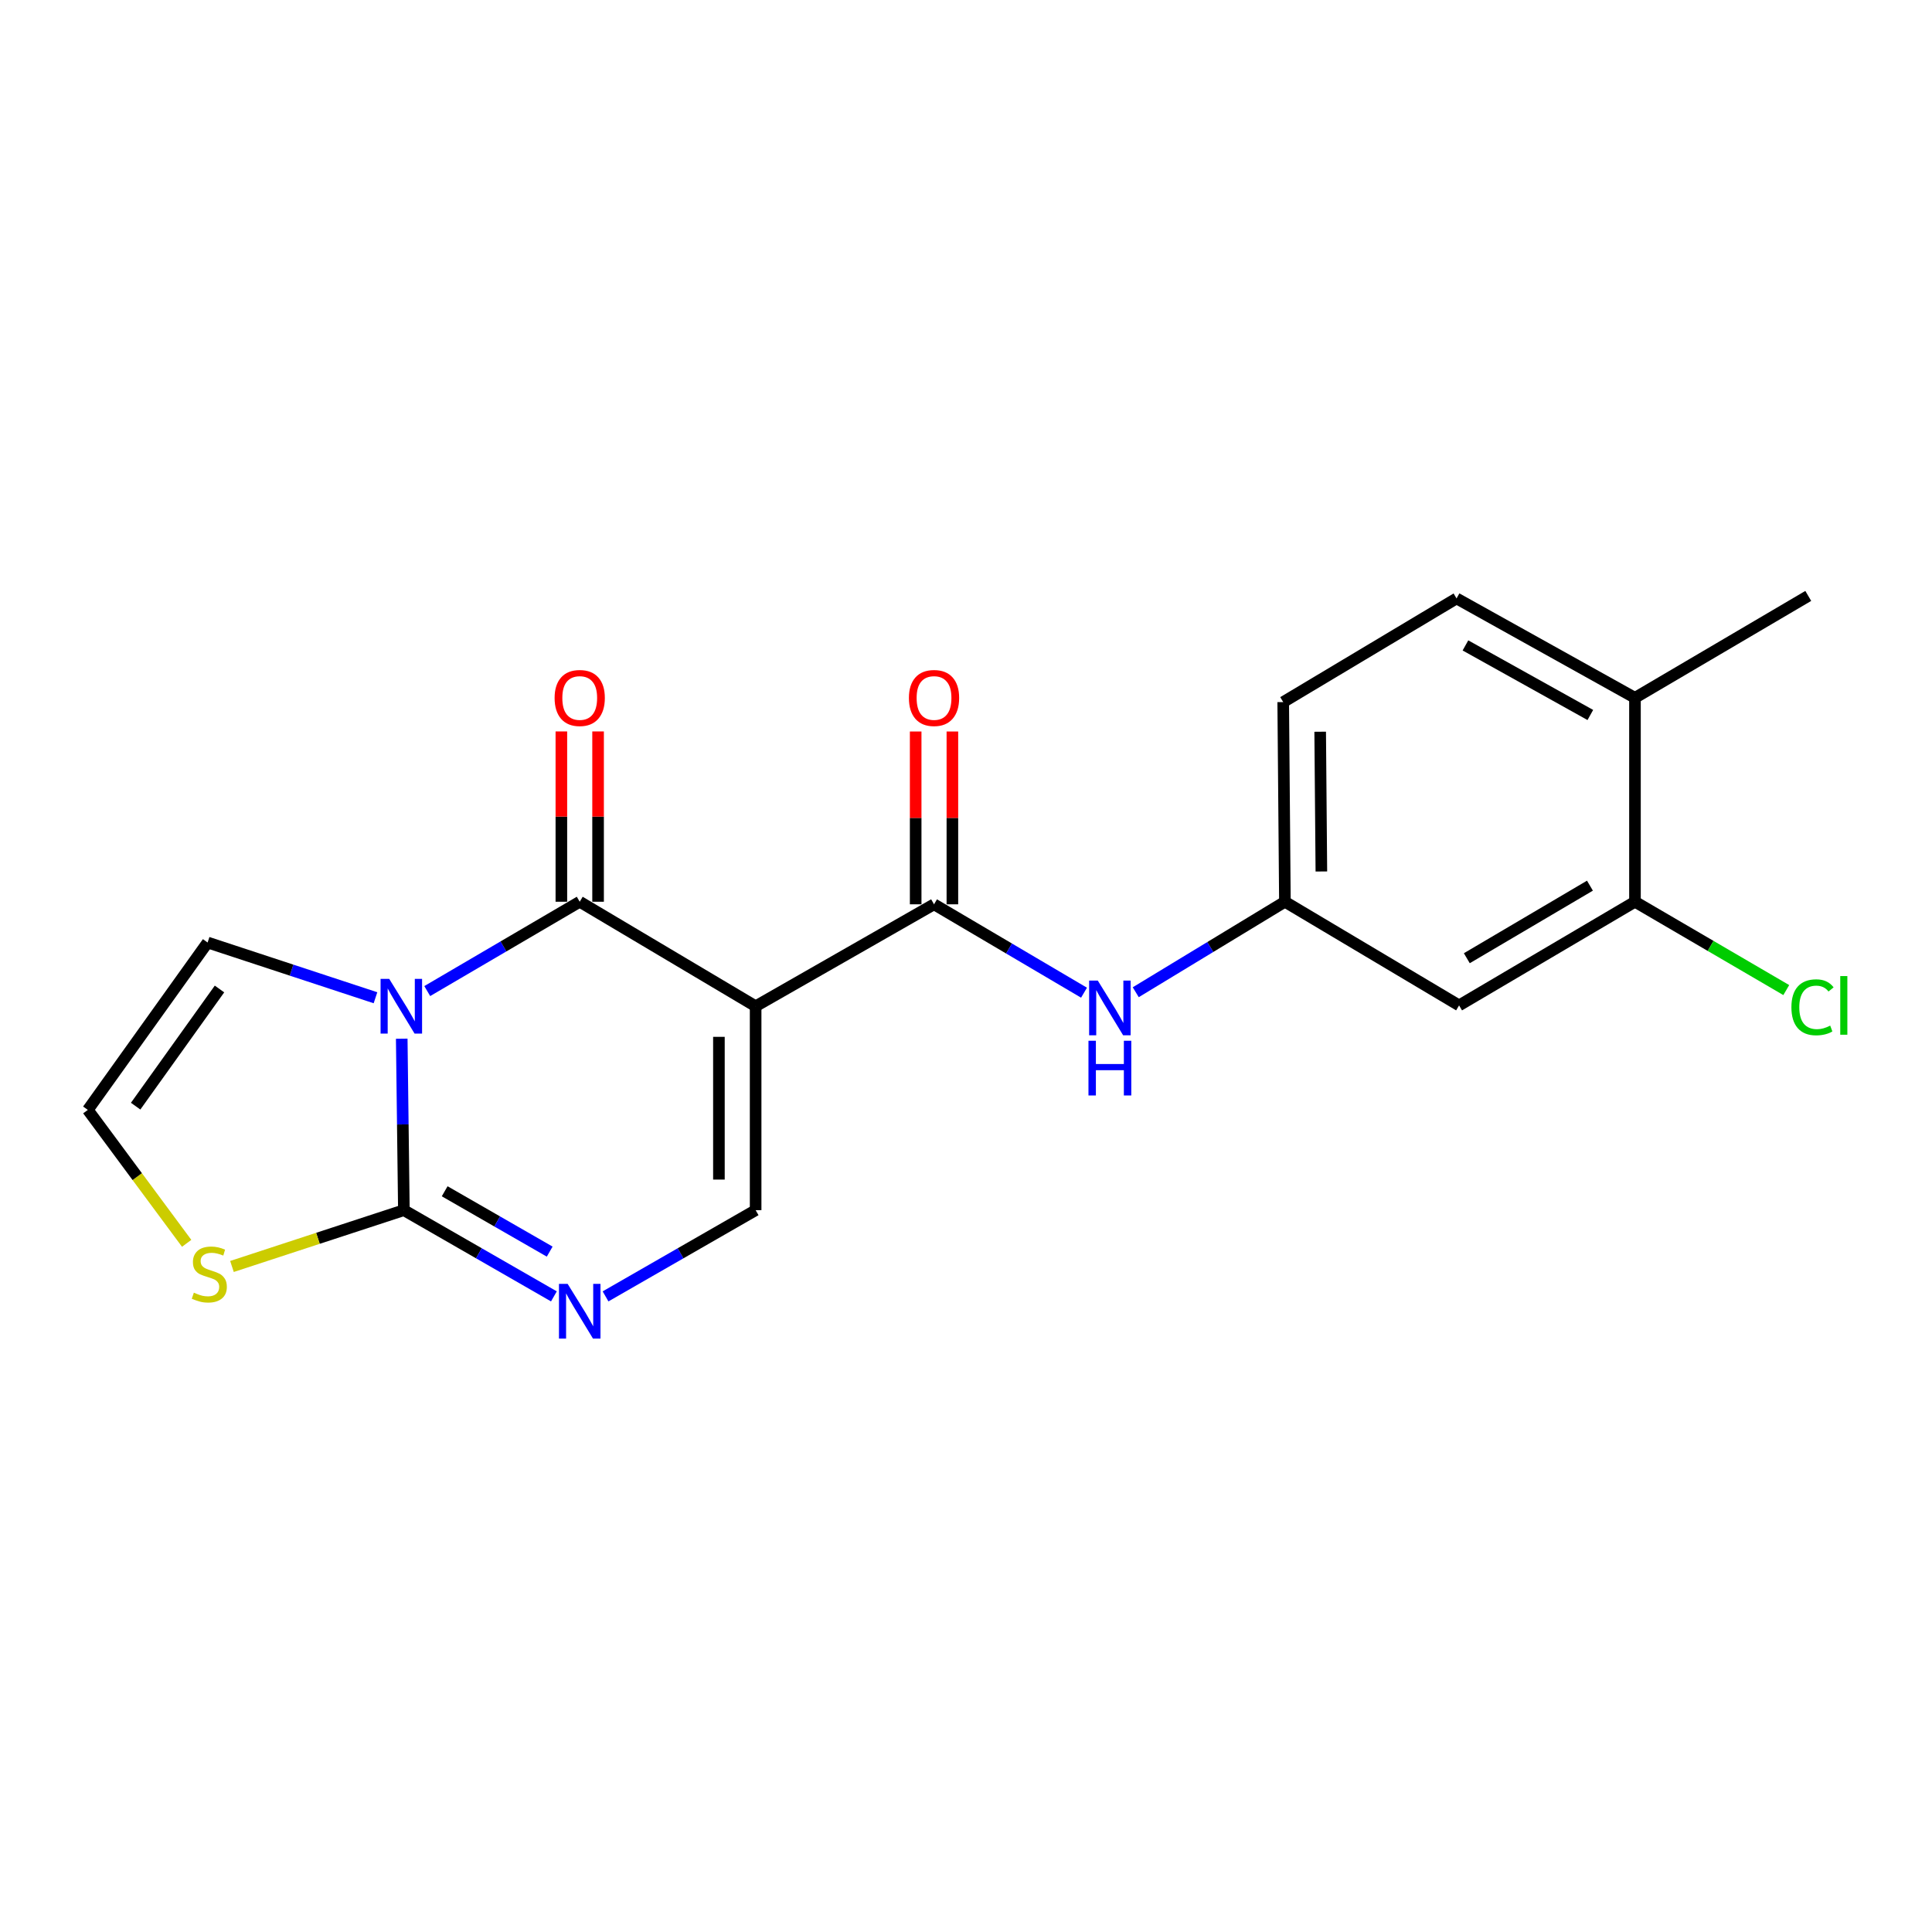 <?xml version='1.0' encoding='iso-8859-1'?>
<svg version='1.1' baseProfile='full'
              xmlns='http://www.w3.org/2000/svg'
                      xmlns:rdkit='http://www.rdkit.org/xml'
                      xmlns:xlink='http://www.w3.org/1999/xlink'
                  xml:space='preserve'
width='1000px' height='1000px' viewBox='0 0 1000 1000'>
<!-- END OF HEADER -->
<rect style='opacity:1.0;fill:#FFFFFF;stroke:none' width='1000' height='1000' x='0' y='0'> </rect>
<path class='bond-1' d='M 221.142,512.977 L 260.603,489.858' style='fill:none;fill-rule:evenodd;stroke:#0000FF;stroke-width:6px;stroke-linecap:butt;stroke-linejoin:miter;stroke-opacity:1' />
<path class='bond-1' d='M 260.603,489.858 L 300.064,466.739' style='fill:none;fill-rule:evenodd;stroke:#000000;stroke-width:6px;stroke-linecap:butt;stroke-linejoin:miter;stroke-opacity:1' />
<path class='bond-2' d='M 207.937,537.635 L 208.491,582.008' style='fill:none;fill-rule:evenodd;stroke:#0000FF;stroke-width:6px;stroke-linecap:butt;stroke-linejoin:miter;stroke-opacity:1' />
<path class='bond-2' d='M 208.491,582.008 L 209.046,626.382' style='fill:none;fill-rule:evenodd;stroke:#000000;stroke-width:6px;stroke-linecap:butt;stroke-linejoin:miter;stroke-opacity:1' />
<path class='bond-8' d='M 194.348,516.434 L 150.904,502.139' style='fill:none;fill-rule:evenodd;stroke:#0000FF;stroke-width:6px;stroke-linecap:butt;stroke-linejoin:miter;stroke-opacity:1' />
<path class='bond-8' d='M 150.904,502.139 L 107.46,487.843' style='fill:none;fill-rule:evenodd;stroke:#000000;stroke-width:6px;stroke-linecap:butt;stroke-linejoin:miter;stroke-opacity:1' />
<path class='bond-0' d='M 391.114,520.836 L 300.064,466.739' style='fill:none;fill-rule:evenodd;stroke:#000000;stroke-width:6px;stroke-linecap:butt;stroke-linejoin:miter;stroke-opacity:1' />
<path class='bond-4' d='M 391.114,520.836 L 483.451,468.069' style='fill:none;fill-rule:evenodd;stroke:#000000;stroke-width:6px;stroke-linecap:butt;stroke-linejoin:miter;stroke-opacity:1' />
<path class='bond-21' d='M 391.114,520.836 L 391.114,626.382' style='fill:none;fill-rule:evenodd;stroke:#000000;stroke-width:6px;stroke-linecap:butt;stroke-linejoin:miter;stroke-opacity:1' />
<path class='bond-21' d='M 372.11,536.668 L 372.11,610.55' style='fill:none;fill-rule:evenodd;stroke:#000000;stroke-width:6px;stroke-linecap:butt;stroke-linejoin:miter;stroke-opacity:1' />
<path class='bond-12' d='M 309.566,466.739 L 309.566,422.665' style='fill:none;fill-rule:evenodd;stroke:#000000;stroke-width:6px;stroke-linecap:butt;stroke-linejoin:miter;stroke-opacity:1' />
<path class='bond-12' d='M 309.566,422.665 L 309.566,378.592' style='fill:none;fill-rule:evenodd;stroke:#FF0000;stroke-width:6px;stroke-linecap:butt;stroke-linejoin:miter;stroke-opacity:1' />
<path class='bond-12' d='M 290.562,466.739 L 290.562,422.665' style='fill:none;fill-rule:evenodd;stroke:#000000;stroke-width:6px;stroke-linecap:butt;stroke-linejoin:miter;stroke-opacity:1' />
<path class='bond-12' d='M 290.562,422.665 L 290.562,378.592' style='fill:none;fill-rule:evenodd;stroke:#FF0000;stroke-width:6px;stroke-linecap:butt;stroke-linejoin:miter;stroke-opacity:1' />
<path class='bond-3' d='M 209.046,626.382 L 247.873,648.693' style='fill:none;fill-rule:evenodd;stroke:#000000;stroke-width:6px;stroke-linecap:butt;stroke-linejoin:miter;stroke-opacity:1' />
<path class='bond-3' d='M 247.873,648.693 L 286.7,671.005' style='fill:none;fill-rule:evenodd;stroke:#0000FF;stroke-width:6px;stroke-linecap:butt;stroke-linejoin:miter;stroke-opacity:1' />
<path class='bond-3' d='M 230.163,616.598 L 257.341,632.216' style='fill:none;fill-rule:evenodd;stroke:#000000;stroke-width:6px;stroke-linecap:butt;stroke-linejoin:miter;stroke-opacity:1' />
<path class='bond-3' d='M 257.341,632.216 L 284.52,647.834' style='fill:none;fill-rule:evenodd;stroke:#0000FF;stroke-width:6px;stroke-linecap:butt;stroke-linejoin:miter;stroke-opacity:1' />
<path class='bond-7' d='M 209.046,626.382 L 164.556,640.952' style='fill:none;fill-rule:evenodd;stroke:#000000;stroke-width:6px;stroke-linecap:butt;stroke-linejoin:miter;stroke-opacity:1' />
<path class='bond-7' d='M 164.556,640.952 L 120.066,655.523' style='fill:none;fill-rule:evenodd;stroke:#CCCC00;stroke-width:6px;stroke-linecap:butt;stroke-linejoin:miter;stroke-opacity:1' />
<path class='bond-5' d='M 313.429,671.007 L 352.272,648.694' style='fill:none;fill-rule:evenodd;stroke:#0000FF;stroke-width:6px;stroke-linecap:butt;stroke-linejoin:miter;stroke-opacity:1' />
<path class='bond-5' d='M 352.272,648.694 L 391.114,626.382' style='fill:none;fill-rule:evenodd;stroke:#000000;stroke-width:6px;stroke-linecap:butt;stroke-linejoin:miter;stroke-opacity:1' />
<path class='bond-6' d='M 483.451,468.069 L 522.27,490.943' style='fill:none;fill-rule:evenodd;stroke:#000000;stroke-width:6px;stroke-linecap:butt;stroke-linejoin:miter;stroke-opacity:1' />
<path class='bond-6' d='M 522.27,490.943 L 561.088,513.817' style='fill:none;fill-rule:evenodd;stroke:#0000FF;stroke-width:6px;stroke-linecap:butt;stroke-linejoin:miter;stroke-opacity:1' />
<path class='bond-14' d='M 492.953,468.069 L 492.953,423.347' style='fill:none;fill-rule:evenodd;stroke:#000000;stroke-width:6px;stroke-linecap:butt;stroke-linejoin:miter;stroke-opacity:1' />
<path class='bond-14' d='M 492.953,423.347 L 492.953,378.625' style='fill:none;fill-rule:evenodd;stroke:#FF0000;stroke-width:6px;stroke-linecap:butt;stroke-linejoin:miter;stroke-opacity:1' />
<path class='bond-14' d='M 473.95,468.069 L 473.95,423.347' style='fill:none;fill-rule:evenodd;stroke:#000000;stroke-width:6px;stroke-linecap:butt;stroke-linejoin:miter;stroke-opacity:1' />
<path class='bond-14' d='M 473.95,423.347 L 473.95,378.625' style='fill:none;fill-rule:evenodd;stroke:#FF0000;stroke-width:6px;stroke-linecap:butt;stroke-linejoin:miter;stroke-opacity:1' />
<path class='bond-13' d='M 587.859,513.579 L 626.462,490.159' style='fill:none;fill-rule:evenodd;stroke:#0000FF;stroke-width:6px;stroke-linecap:butt;stroke-linejoin:miter;stroke-opacity:1' />
<path class='bond-13' d='M 626.462,490.159 L 665.065,466.739' style='fill:none;fill-rule:evenodd;stroke:#000000;stroke-width:6px;stroke-linecap:butt;stroke-linejoin:miter;stroke-opacity:1' />
<path class='bond-20' d='M 96.615,643.542 L 71.035,609.011' style='fill:none;fill-rule:evenodd;stroke:#CCCC00;stroke-width:6px;stroke-linecap:butt;stroke-linejoin:miter;stroke-opacity:1' />
<path class='bond-20' d='M 71.035,609.011 L 45.455,574.48' style='fill:none;fill-rule:evenodd;stroke:#000000;stroke-width:6px;stroke-linecap:butt;stroke-linejoin:miter;stroke-opacity:1' />
<path class='bond-11' d='M 107.46,487.843 L 45.455,574.48' style='fill:none;fill-rule:evenodd;stroke:#000000;stroke-width:6px;stroke-linecap:butt;stroke-linejoin:miter;stroke-opacity:1' />
<path class='bond-11' d='M 113.613,511.899 L 70.209,572.545' style='fill:none;fill-rule:evenodd;stroke:#000000;stroke-width:6px;stroke-linecap:butt;stroke-linejoin:miter;stroke-opacity:1' />
<path class='bond-9' d='M 846.256,466.739 L 755.217,520.393' style='fill:none;fill-rule:evenodd;stroke:#000000;stroke-width:6px;stroke-linecap:butt;stroke-linejoin:miter;stroke-opacity:1' />
<path class='bond-9' d='M 822.952,458.415 L 759.224,495.973' style='fill:none;fill-rule:evenodd;stroke:#000000;stroke-width:6px;stroke-linecap:butt;stroke-linejoin:miter;stroke-opacity:1' />
<path class='bond-17' d='M 846.256,466.739 L 885.413,489.601' style='fill:none;fill-rule:evenodd;stroke:#000000;stroke-width:6px;stroke-linecap:butt;stroke-linejoin:miter;stroke-opacity:1' />
<path class='bond-17' d='M 885.413,489.601 L 924.57,512.464' style='fill:none;fill-rule:evenodd;stroke:#00CC00;stroke-width:6px;stroke-linecap:butt;stroke-linejoin:miter;stroke-opacity:1' />
<path class='bond-22' d='M 846.256,466.739 L 846.256,361.193' style='fill:none;fill-rule:evenodd;stroke:#000000;stroke-width:6px;stroke-linecap:butt;stroke-linejoin:miter;stroke-opacity:1' />
<path class='bond-10' d='M 755.217,520.393 L 665.065,466.739' style='fill:none;fill-rule:evenodd;stroke:#000000;stroke-width:6px;stroke-linecap:butt;stroke-linejoin:miter;stroke-opacity:1' />
<path class='bond-18' d='M 665.065,466.739 L 664.189,363.4' style='fill:none;fill-rule:evenodd;stroke:#000000;stroke-width:6px;stroke-linecap:butt;stroke-linejoin:miter;stroke-opacity:1' />
<path class='bond-18' d='M 683.937,451.077 L 683.323,378.739' style='fill:none;fill-rule:evenodd;stroke:#000000;stroke-width:6px;stroke-linecap:butt;stroke-linejoin:miter;stroke-opacity:1' />
<path class='bond-15' d='M 846.256,361.193 L 753.908,309.745' style='fill:none;fill-rule:evenodd;stroke:#000000;stroke-width:6px;stroke-linecap:butt;stroke-linejoin:miter;stroke-opacity:1' />
<path class='bond-15' d='M 823.155,370.077 L 758.512,334.064' style='fill:none;fill-rule:evenodd;stroke:#000000;stroke-width:6px;stroke-linecap:butt;stroke-linejoin:miter;stroke-opacity:1' />
<path class='bond-19' d='M 846.256,361.193 L 935.955,308.447' style='fill:none;fill-rule:evenodd;stroke:#000000;stroke-width:6px;stroke-linecap:butt;stroke-linejoin:miter;stroke-opacity:1' />
<path class='bond-16' d='M 753.908,309.745 L 664.189,363.4' style='fill:none;fill-rule:evenodd;stroke:#000000;stroke-width:6px;stroke-linecap:butt;stroke-linejoin:miter;stroke-opacity:1' />
<path  class='atom-0' d='M 201.466 506.676
L 210.746 521.676
Q 211.666 523.156, 213.146 525.836
Q 214.626 528.516, 214.706 528.676
L 214.706 506.676
L 218.466 506.676
L 218.466 534.996
L 214.586 534.996
L 204.626 518.596
Q 203.466 516.676, 202.226 514.476
Q 201.026 512.276, 200.666 511.596
L 200.666 534.996
L 196.986 534.996
L 196.986 506.676
L 201.466 506.676
' fill='#0000FF'/>
<path  class='atom-4' d='M 293.804 664.524
L 303.084 679.524
Q 304.004 681.004, 305.484 683.684
Q 306.964 686.364, 307.044 686.524
L 307.044 664.524
L 310.804 664.524
L 310.804 692.844
L 306.924 692.844
L 296.964 676.444
Q 295.804 674.524, 294.564 672.324
Q 293.364 670.124, 293.004 669.444
L 293.004 692.844
L 289.324 692.844
L 289.324 664.524
L 293.804 664.524
' fill='#0000FF'/>
<path  class='atom-7' d='M 568.209 507.542
L 577.489 522.542
Q 578.409 524.022, 579.889 526.702
Q 581.369 529.382, 581.449 529.542
L 581.449 507.542
L 585.209 507.542
L 585.209 535.862
L 581.329 535.862
L 571.369 519.462
Q 570.209 517.542, 568.969 515.342
Q 567.769 513.142, 567.409 512.462
L 567.409 535.862
L 563.729 535.862
L 563.729 507.542
L 568.209 507.542
' fill='#0000FF'/>
<path  class='atom-7' d='M 563.389 538.694
L 567.229 538.694
L 567.229 550.734
L 581.709 550.734
L 581.709 538.694
L 585.549 538.694
L 585.549 567.014
L 581.709 567.014
L 581.709 553.934
L 567.229 553.934
L 567.229 567.014
L 563.389 567.014
L 563.389 538.694
' fill='#0000FF'/>
<path  class='atom-8' d='M 100.336 669.084
Q 100.656 669.204, 101.976 669.764
Q 103.296 670.324, 104.736 670.684
Q 106.216 671.004, 107.656 671.004
Q 110.336 671.004, 111.896 669.724
Q 113.456 668.404, 113.456 666.124
Q 113.456 664.564, 112.656 663.604
Q 111.896 662.644, 110.696 662.124
Q 109.496 661.604, 107.496 661.004
Q 104.976 660.244, 103.456 659.524
Q 101.976 658.804, 100.896 657.284
Q 99.856 655.764, 99.856 653.204
Q 99.856 649.644, 102.256 647.444
Q 104.696 645.244, 109.496 645.244
Q 112.776 645.244, 116.496 646.804
L 115.576 649.884
Q 112.176 648.484, 109.616 648.484
Q 106.856 648.484, 105.336 649.644
Q 103.816 650.764, 103.856 652.724
Q 103.856 654.244, 104.616 655.164
Q 105.416 656.084, 106.536 656.604
Q 107.696 657.124, 109.616 657.724
Q 112.176 658.524, 113.696 659.324
Q 115.216 660.124, 116.296 661.764
Q 117.416 663.364, 117.416 666.124
Q 117.416 670.044, 114.776 672.164
Q 112.176 674.244, 107.816 674.244
Q 105.296 674.244, 103.376 673.684
Q 101.496 673.164, 99.256 672.244
L 100.336 669.084
' fill='#CCCC00'/>
<path  class='atom-13' d='M 287.064 361.273
Q 287.064 354.473, 290.424 350.673
Q 293.784 346.873, 300.064 346.873
Q 306.344 346.873, 309.704 350.673
Q 313.064 354.473, 313.064 361.273
Q 313.064 368.153, 309.664 372.073
Q 306.264 375.953, 300.064 375.953
Q 293.824 375.953, 290.424 372.073
Q 287.064 368.193, 287.064 361.273
M 300.064 372.753
Q 304.384 372.753, 306.704 369.873
Q 309.064 366.953, 309.064 361.273
Q 309.064 355.713, 306.704 352.913
Q 304.384 350.073, 300.064 350.073
Q 295.744 350.073, 293.384 352.873
Q 291.064 355.673, 291.064 361.273
Q 291.064 366.993, 293.384 369.873
Q 295.744 372.753, 300.064 372.753
' fill='#FF0000'/>
<path  class='atom-15' d='M 470.451 361.273
Q 470.451 354.473, 473.811 350.673
Q 477.171 346.873, 483.451 346.873
Q 489.731 346.873, 493.091 350.673
Q 496.451 354.473, 496.451 361.273
Q 496.451 368.153, 493.051 372.073
Q 489.651 375.953, 483.451 375.953
Q 477.211 375.953, 473.811 372.073
Q 470.451 368.193, 470.451 361.273
M 483.451 372.753
Q 487.771 372.753, 490.091 369.873
Q 492.451 366.953, 492.451 361.273
Q 492.451 355.713, 490.091 352.913
Q 487.771 350.073, 483.451 350.073
Q 479.131 350.073, 476.771 352.873
Q 474.451 355.673, 474.451 361.273
Q 474.451 366.993, 476.771 369.873
Q 479.131 372.753, 483.451 372.753
' fill='#FF0000'/>
<path  class='atom-18' d='M 927.231 521.373
Q 927.231 514.333, 930.511 510.653
Q 933.831 506.933, 940.111 506.933
Q 945.951 506.933, 949.071 511.053
L 946.431 513.213
Q 944.151 510.213, 940.111 510.213
Q 935.831 510.213, 933.551 513.093
Q 931.311 515.933, 931.311 521.373
Q 931.311 526.973, 933.631 529.853
Q 935.991 532.733, 940.551 532.733
Q 943.671 532.733, 947.311 530.853
L 948.431 533.853
Q 946.951 534.813, 944.711 535.373
Q 942.471 535.933, 939.991 535.933
Q 933.831 535.933, 930.511 532.173
Q 927.231 528.413, 927.231 521.373
' fill='#00CC00'/>
<path  class='atom-18' d='M 952.511 505.213
L 956.191 505.213
L 956.191 535.573
L 952.511 535.573
L 952.511 505.213
' fill='#00CC00'/>
</svg>
